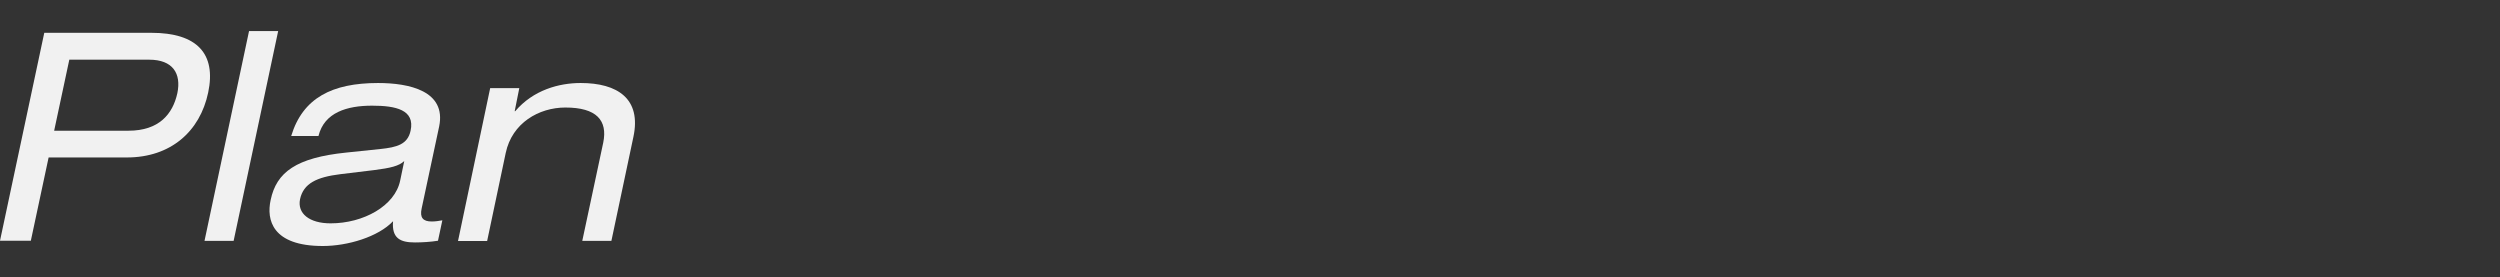 <?xml version="1.0" encoding="utf-8"?>
<!-- Generator: Adobe Illustrator 28.1.0, SVG Export Plug-In . SVG Version: 6.00 Build 0)  -->
<svg version="1.1" id="レイヤー_1" xmlns="http://www.w3.org/2000/svg" xmlns:xlink="http://www.w3.org/1999/xlink" x="0px"
	 y="0px" viewBox="0 0 1897.3 210.4" style="enable-background:new 0 0 1897.3 210.4;" xml:space="preserve">
<rect x="0" y="0" width="1897.3" height="210.4" fill="#333333" stroke="none"/>
<style type="text/css">
	.st0{fill:#F1F1F1;}
</style>
<g>
	<path class="st0" d="M33.6,24.9h81.3c34.7,0,49.3,15.9,43.1,45.3c-6.2,29.6-28.5,49.3-61.7,49.3H36.9l-13.5,63.2H0L33.6,24.9z
		 M97.5,99.2c23.2,0,33.6-12.6,37.1-28.5c3.1-15-3.5-25.4-21.4-25.4H52.6L41.1,99.2H97.5z"/>
	<path class="st0" d="M189,23.6h22.1l-33.8,159.2h-22.1L189,23.6z"/>
	<path class="st0" d="M221,103.2c8.8-29,31.2-40.2,65.9-40.2c23.7,0,51.9,6,46.4,32.9L320,158.2c-1.5,6.9,0.9,9.9,7.7,9.9
		c2.4,0,5.5-0.4,8-0.9l-3.3,15.5c-5.5,0.9-12.2,1.3-17.5,1.3c-11.1,0-17.7-3.1-16.6-16.1c-11.3,11.9-34.5,18.8-53.3,18.8
		c-38.5,0-42.9-19.9-39.6-34.9c4.4-21.2,19.5-32.1,57.3-36l25.9-2.7c12.6-1.3,20.8-3.5,23-13.9c3.5-15.9-11.3-19-29.2-19
		c-19,0-36.3,5.1-40.7,23L221,103.2L221,103.2z M306.8,122.2c-4,3.8-10.4,5.3-23,6.9l-25.6,3.1c-17.7,2.2-27.9,6.9-30.5,19
		c-2.2,10.8,7.1,18.3,23.2,18.3c25,0,48.9-13.3,52.8-32.5L306.8,122.2z"/>
	<path class="st0" d="M372,66.9h22.1l-3.5,17.5h0.4C404.7,68.3,424.2,63,440.7,63c27.9,0,46.2,11.9,40,40.9L464,182.8h-22.1
		l15.9-74.5c3.5-17-5.1-26.7-28.7-26.7c-20.1,0-40.5,11.7-45.3,34.5l-14.1,66.8h-22.1L372,66.9z"/>
</g>
</svg>
